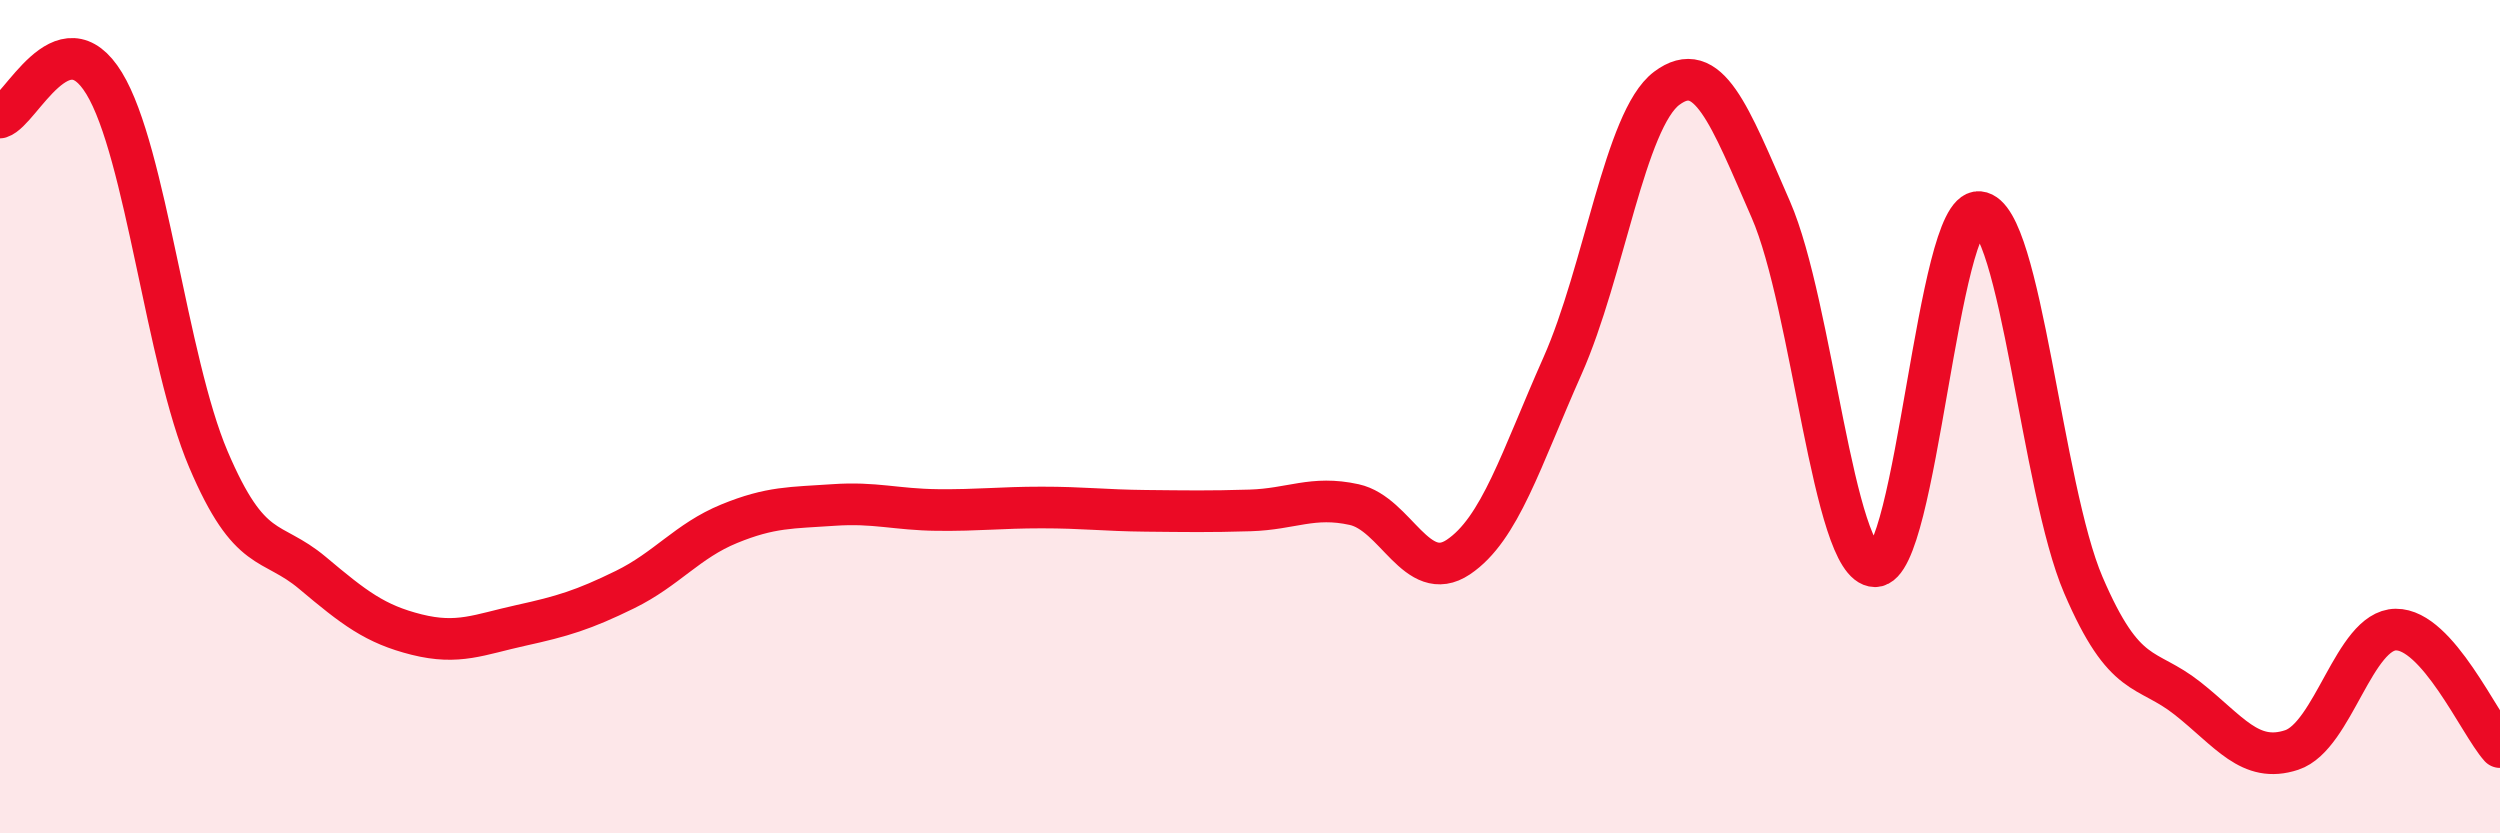 
    <svg width="60" height="20" viewBox="0 0 60 20" xmlns="http://www.w3.org/2000/svg">
      <path
        d="M 0,2.82 C 0.5,2.66 1.5,0.36 2.5,2 C 3.5,3.64 4,8.67 5,11.02 C 6,13.37 6.5,12.91 7.5,13.75 C 8.5,14.59 9,14.98 10,15.23 C 11,15.48 11.5,15.23 12.5,15.01 C 13.5,14.79 14,14.64 15,14.15 C 16,13.66 16.5,12.98 17.5,12.57 C 18.5,12.16 19,12.19 20,12.12 C 21,12.05 21.5,12.23 22.5,12.24 C 23.5,12.25 24,12.18 25,12.18 C 26,12.18 26.5,12.25 27.5,12.26 C 28.5,12.27 29,12.28 30,12.25 C 31,12.22 31.5,11.89 32.5,12.11 C 33.5,12.33 34,14.04 35,13.37 C 36,12.7 36.5,11.03 37.5,8.78 C 38.5,6.53 39,2.87 40,2.12 C 41,1.37 41.5,2.74 42.5,5.03 C 43.5,7.32 44,13.58 45,13.59 C 46,13.6 46.5,5 47.5,5.09 C 48.5,5.18 49,11.71 50,14.04 C 51,16.37 51.5,15.97 52.5,16.76 C 53.5,17.55 54,18.33 55,18 C 56,17.67 56.5,15.12 57.5,15.11 C 58.5,15.1 59.5,17.37 60,17.93L60 20L0 20Z"
        fill="#EB0A25"
        opacity="0.1"
        stroke-linecap="round"
        stroke-linejoin="round"
      />
      <path
        d="M 0,2.82 C 0.5,2.66 1.5,0.36 2.5,2 C 3.5,3.64 4,8.67 5,11.02 C 6,13.37 6.5,12.91 7.5,13.75 C 8.5,14.59 9,14.98 10,15.23 C 11,15.48 11.5,15.23 12.5,15.01 C 13.5,14.79 14,14.64 15,14.15 C 16,13.66 16.5,12.98 17.5,12.57 C 18.5,12.16 19,12.19 20,12.12 C 21,12.05 21.5,12.23 22.5,12.24 C 23.5,12.25 24,12.18 25,12.18 C 26,12.18 26.5,12.25 27.5,12.26 C 28.5,12.27 29,12.28 30,12.25 C 31,12.22 31.5,11.89 32.5,12.11 C 33.5,12.33 34,14.04 35,13.37 C 36,12.7 36.5,11.03 37.5,8.78 C 38.5,6.53 39,2.87 40,2.12 C 41,1.37 41.5,2.74 42.5,5.03 C 43.5,7.32 44,13.58 45,13.59 C 46,13.6 46.5,5 47.5,5.09 C 48.5,5.18 49,11.71 50,14.04 C 51,16.37 51.5,15.97 52.5,16.76 C 53.5,17.55 54,18.33 55,18 C 56,17.67 56.5,15.12 57.5,15.11 C 58.5,15.1 59.5,17.37 60,17.93"
        stroke="#EB0A25"
        stroke-width="1"
        fill="none"
        stroke-linecap="round"
        stroke-linejoin="round"
      />
    </svg>
  
